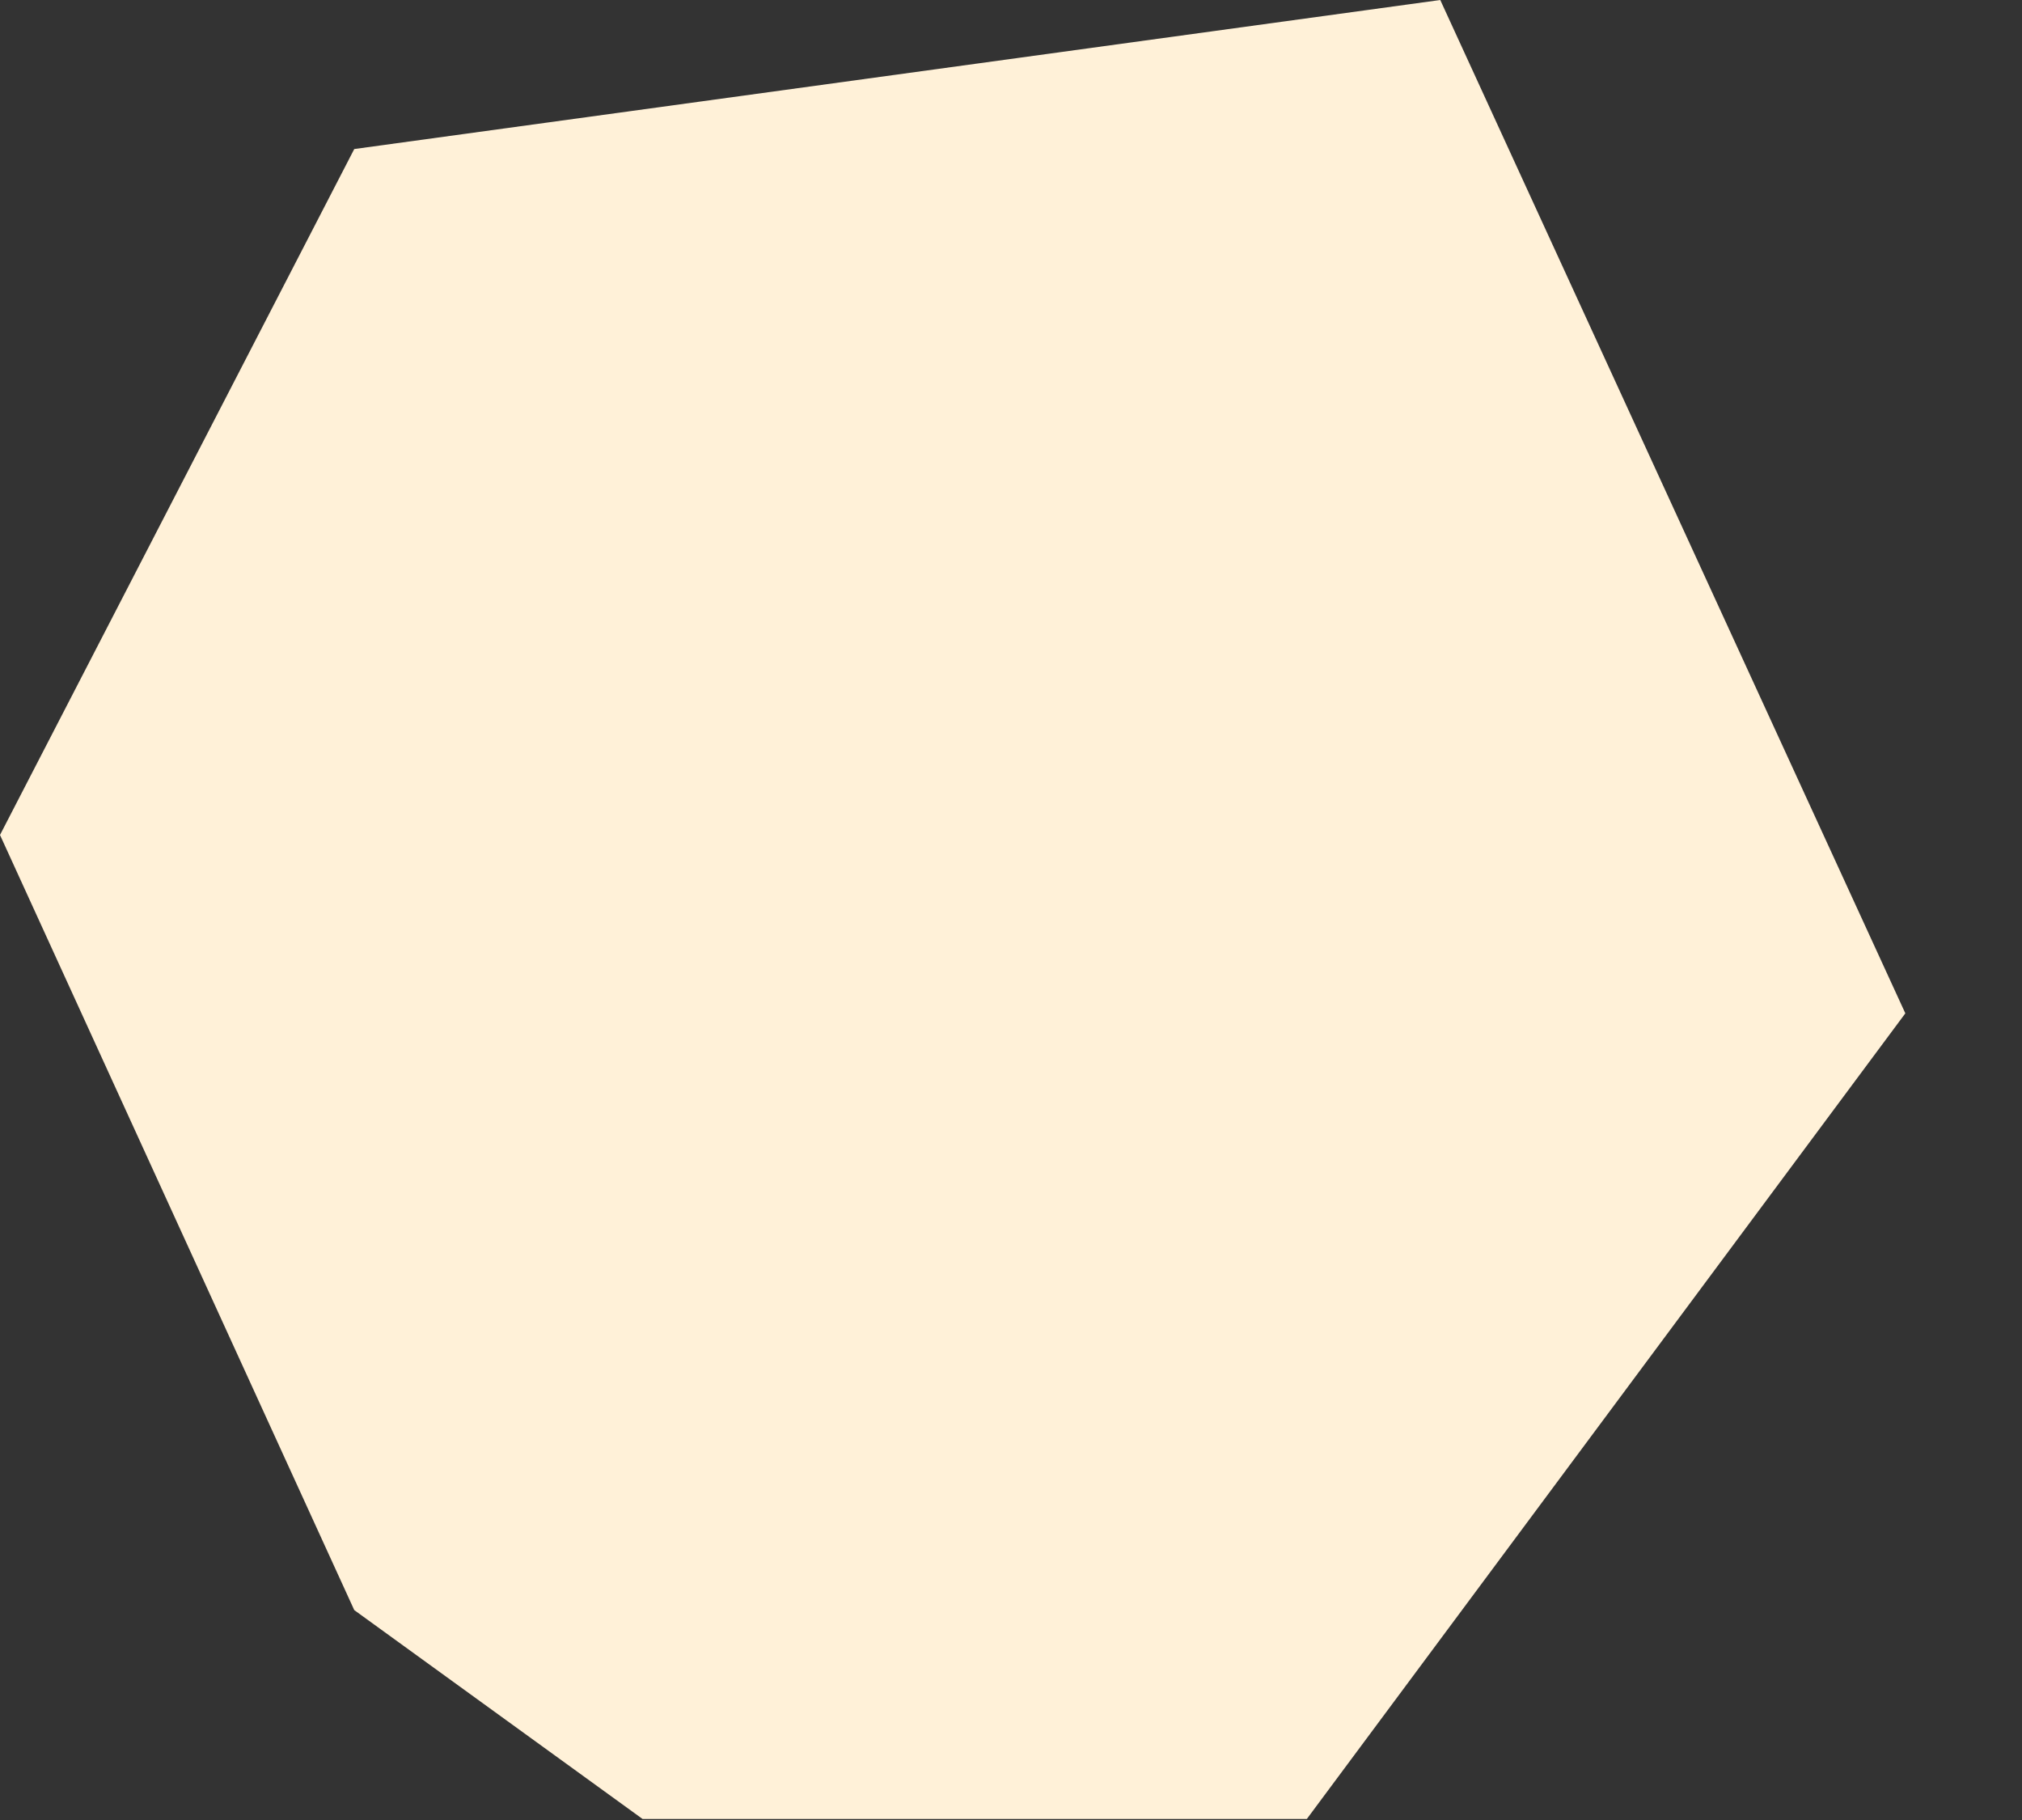 <svg xmlns="http://www.w3.org/2000/svg" width="10" height="9" fill="none"><rect width="100%" height="100%" fill="#333333" stroke="none"/><path fill="#FFF1D8" d="m1.752 7.962 1.426 1.033h3.285l2.96-3.984L7.123 0 1.752.737 0 4.129l1.752 3.833Z"/></svg>